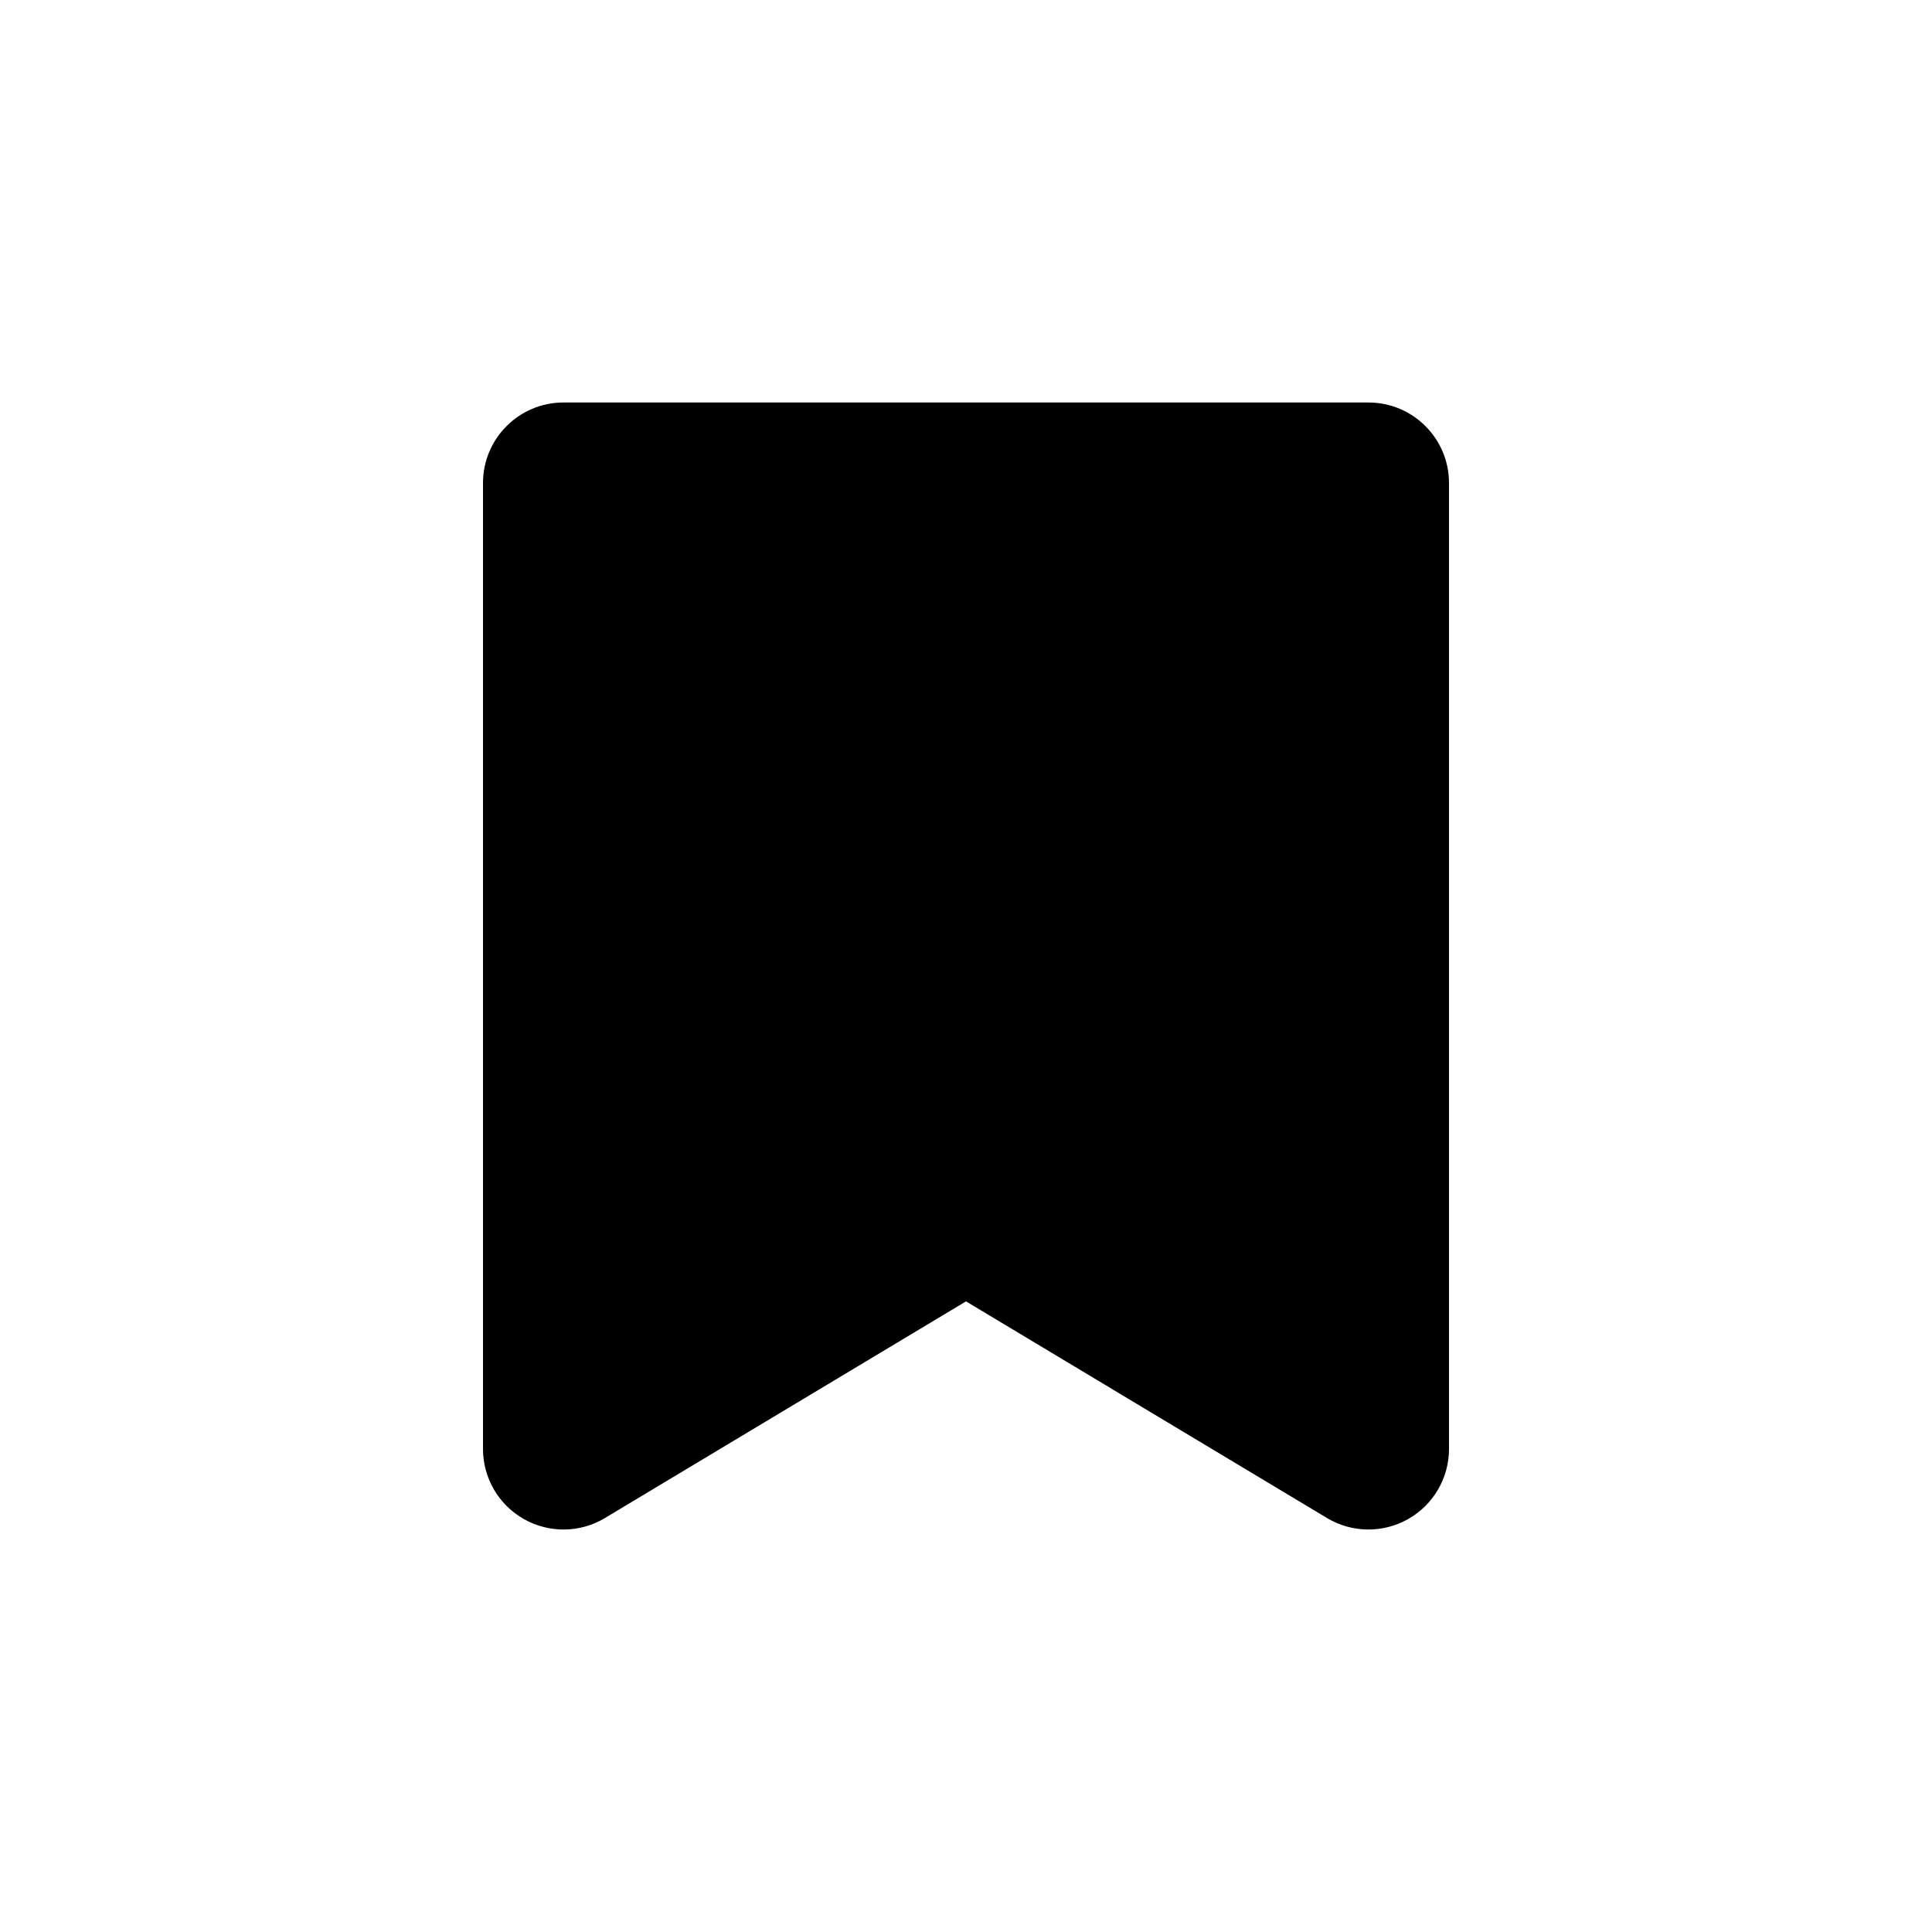 <?xml version="1.0" encoding="utf-8"?><!-- Uploaded to: SVG Repo, www.svgrepo.com, Generator: SVG Repo Mixer Tools -->
<svg width="800px" height="800px" viewBox="0 0 24 24" fill="none" xmlns="http://www.w3.org/2000/svg">
<path fill-rule="evenodd" clip-rule="evenodd" d="M6 6C6 5.448 6.448 5 7 5H17C17.552 5 18 5.448 18 6V18C18 18.36 17.806 18.693 17.493 18.87C17.179 19.048 16.794 19.043 16.485 18.858L12 16.166L7.514 18.858C7.206 19.043 6.821 19.048 6.507 18.87C6.194 18.693 6 18.36 6 18V6Z" fill="#000000"/>
</svg>